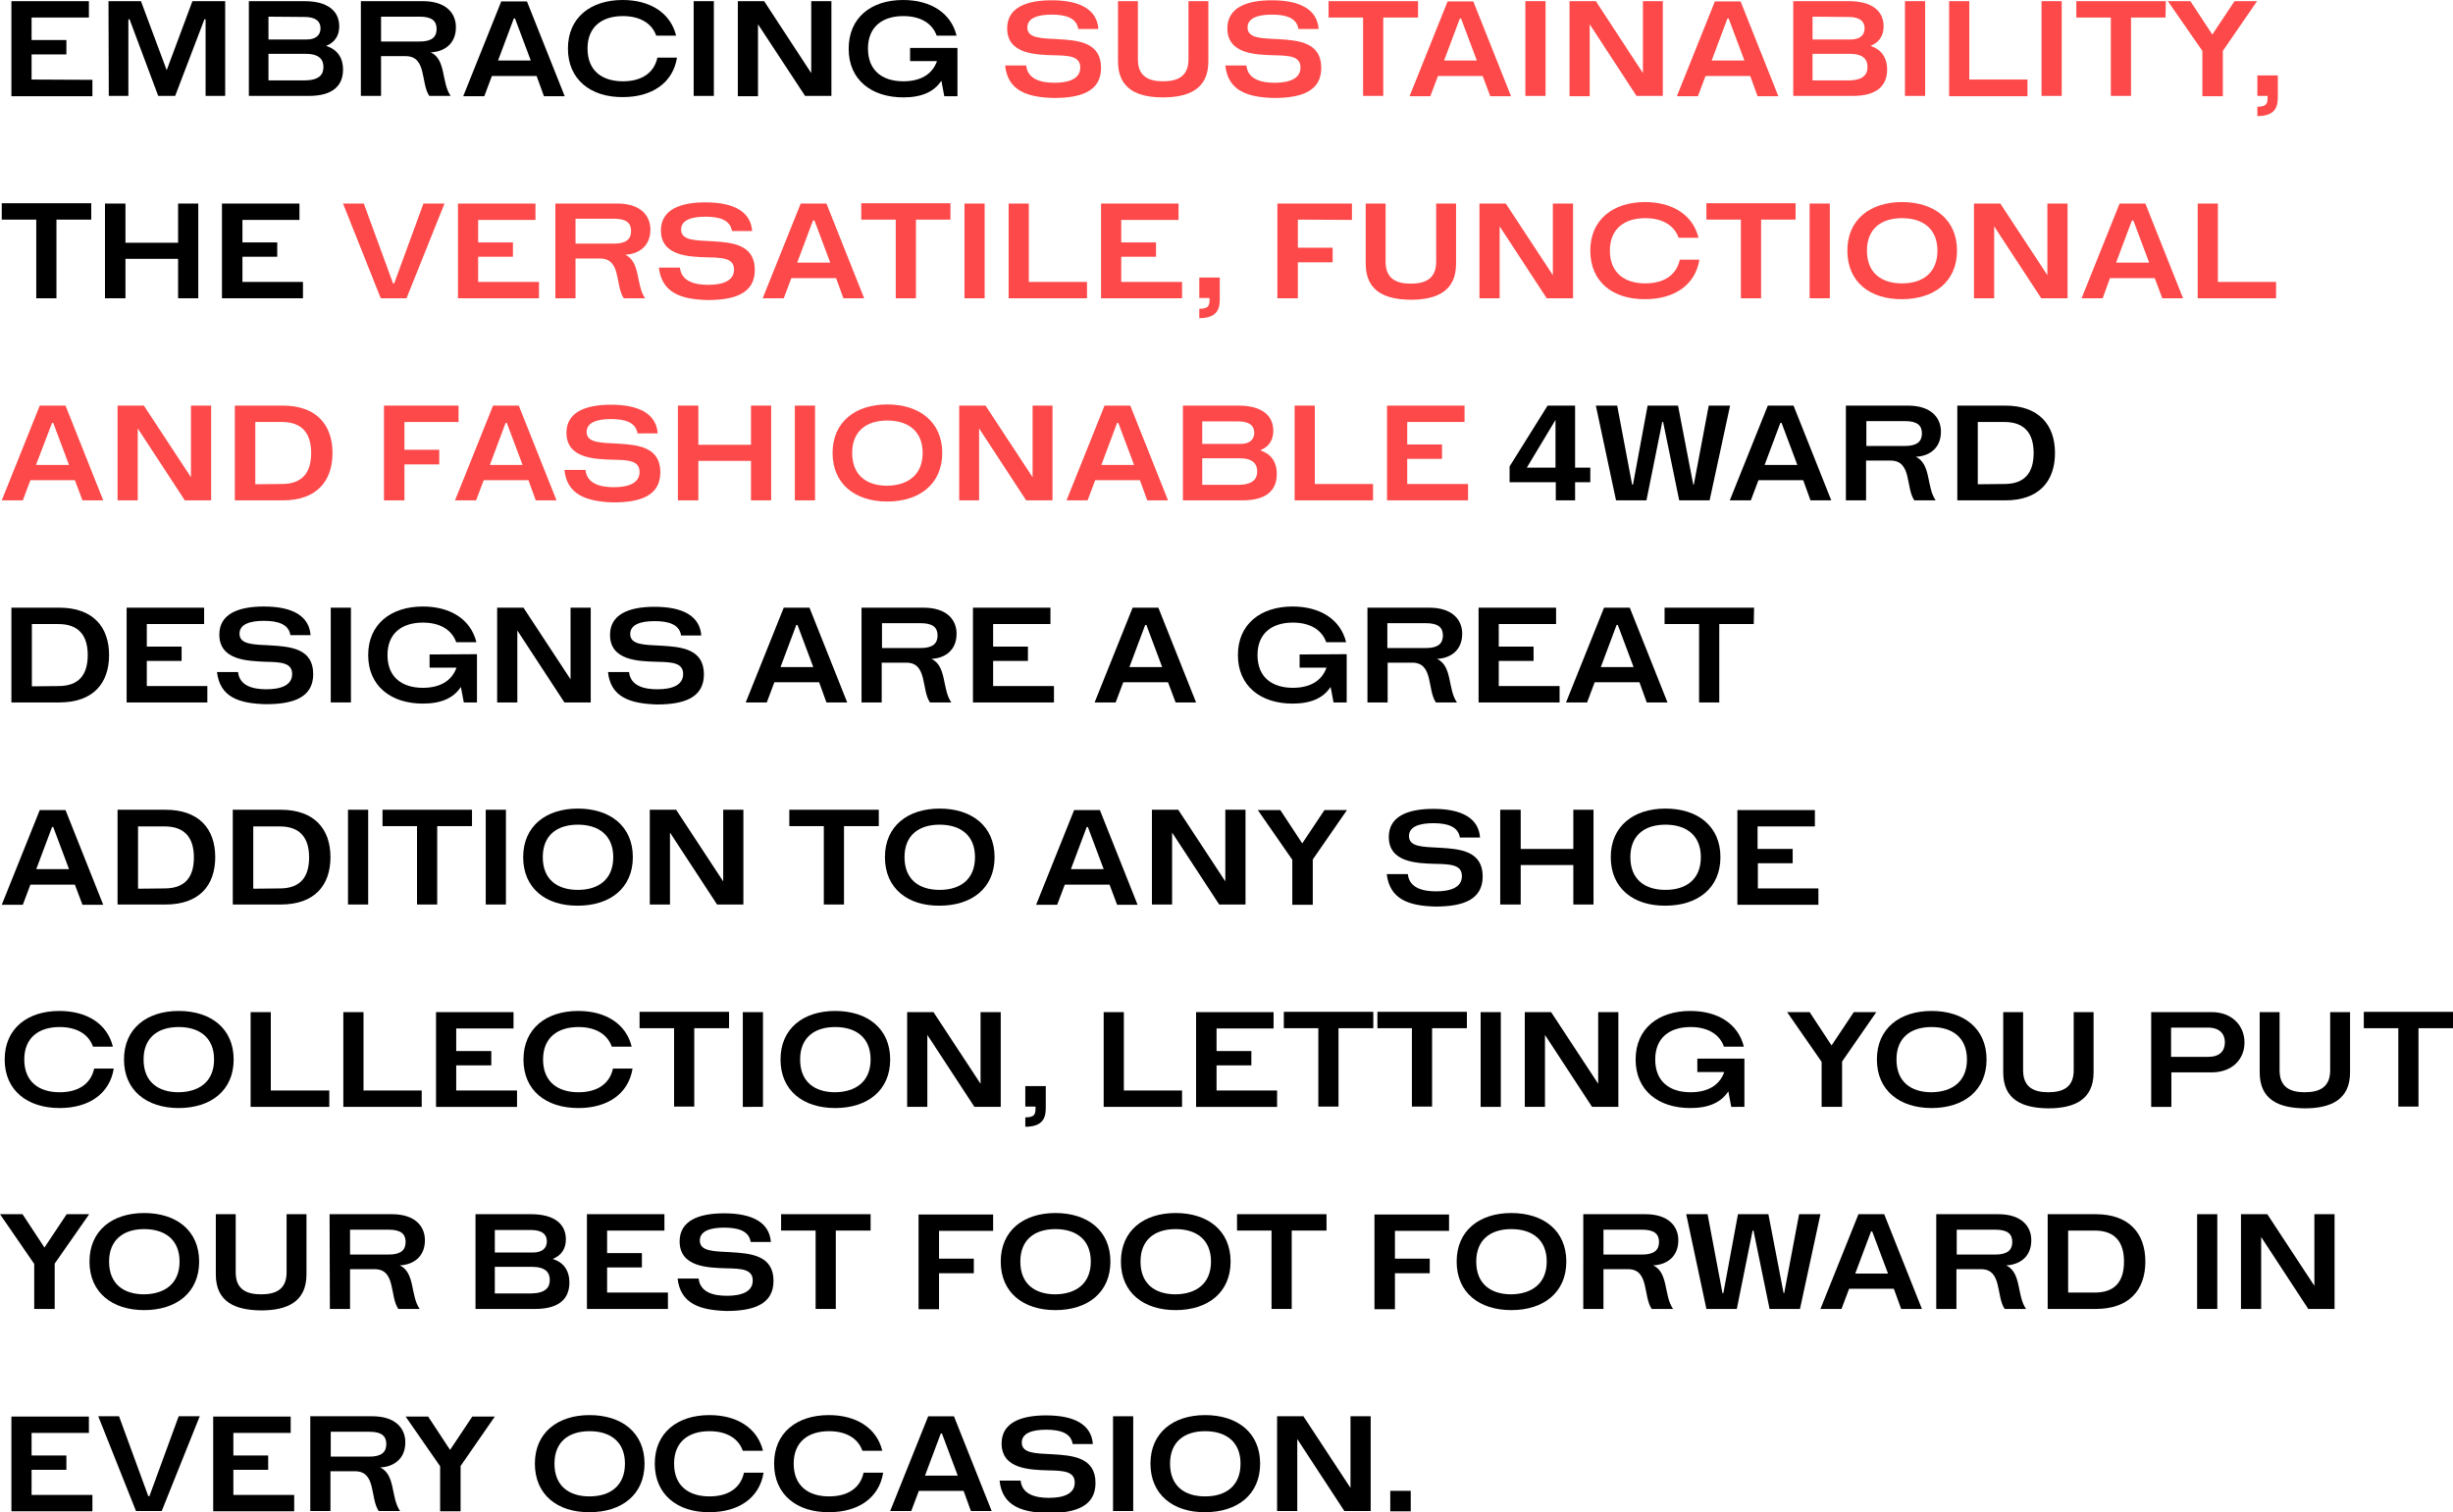 <?xml version="1.0" encoding="utf-8"?>
<!-- Generator: Adobe Illustrator 23.1.1, SVG Export Plug-In . SVG Version: 6.00 Build 0)  -->
<svg version="1.1" id="Layer_1" xmlns="http://www.w3.org/2000/svg" xmlns:xlink="http://www.w3.org/1999/xlink" x="0px" y="0px"
	 viewBox="0 0 838.8 517.2" style="enable-background:new 0 0 838.8 517.2;" xml:space="preserve">
<style type="text/css">
	.st0{fill:#FD4949;}
</style>
<g>
	<g>
		<path d="M31.6,27.3v5.6H3.9V0.4h26.5V6H10.8v7.7h11.9v4.9H10.8v8.6L31.6,27.3L31.6,27.3z"/>
		<path d="M37.1,0.4h11.1L57,24l8.8-23.6H77v32.4h-6.7V6.6h-0.4l-10,26.2h-5.8L44.3,6.6h-0.4v26.2h-6.7L37.1,0.4L37.1,0.4z"/>
		<path d="M117.3,23.8c0,5.5-3.5,9-11.7,9H85.1V0.4h19c8,0,11.9,3.4,11.9,8.6c0,3.2-1.5,5.5-4.5,6.7
			C115.1,16.8,117.3,19.5,117.3,23.8z M91.8,5.7v7.8h13.1c3.1,0,4.7-1.5,4.7-3.8s-1.5-3.9-5.5-3.9L91.8,5.7L91.8,5.7z M110.6,22.9
			c0-2.5-1.4-4.5-6.1-4.5H91.8v9.1h12.5C109.2,27.4,110.6,25.5,110.6,22.9z"/>
		<path d="M123.4,0.4h21.2c7.9,0,11.3,4.1,11.3,8.9c0,5.8-4.1,8.4-8.6,8.6c5.3,2.5,3.6,10.3,6.8,14.9h-7.3c-3-4.4-0.8-13.6-8.1-13.6
			h-8.4v13.6h-6.9V0.4z M143.5,14.2c4.1,0,5.8-1.5,5.8-4.3s-1.7-4.2-5.8-4.2h-13.2v8.5H143.5z"/>
		<path d="M183.5,26h-15.3l-2.6,6.9h-7.2l13-32.4h8.8l12.9,32.4H186L183.5,26z M181.5,20.7l-5.4-14.4h-0.4l-5.4,14.4H181.5z"/>
		<path d="M194.2,16.6C194.2,6,202,0,212.9,0c9.4,0,16.4,4.4,18.3,12.2h-6.8c-1.6-4.5-5.9-6.7-11.4-6.7c-7.1,0-12.1,3.6-12.1,11.1
			c0,7.6,5,11.2,12.1,11.2c6.1,0,10.6-2.6,11.8-8.1h6.7c-1.4,8.7-8.6,13.5-18.5,13.5C202,33.3,194.2,27.2,194.2,16.6z"/>
		<path d="M237.2,0.4h6.9v32.4h-6.9V0.4z"/>
		<path d="M284.3,0.4v32.4h-9L259.2,8.3v24.6h-6.9V0.4h9L277.4,25V0.4H284.3z"/>
		<path d="M327.4,16.4v16.5h-4.5l-1-5.3c-2.5,3.8-6.7,5.7-13,5.7c-10.9,0-18.7-6-18.7-16.6C290.2,6,297.9,0,308.8,0
			c9.4,0,16.4,4.4,18.3,12.2h-6.8c-1.6-4.5-5.9-6.7-11.4-6.7c-7.1,0-12.1,3.6-12.1,11.1c0,7.6,5,11.2,12.1,11.2
			c5.5,0,9.8-2.1,11.5-6.9h-9.2v-4.5H327.4z"/>
	</g>
	<g>
		<path class="st0" d="M343.7,22.4h7.2c0.5,4.8,5.2,5.9,9.7,5.9c5,0,8.8-1.4,8.8-5.2c0-3.9-3.8-4.1-9.1-4.2
			c-6.2-0.2-15.9-0.4-15.9-9.2c0-7,6.4-9.6,15.2-9.6c9.8,0,15.5,3.2,16,9.8h-6.9C368.1,6,364.2,5,359.6,5s-8.3,1.1-8.3,4.4
			c0,3.7,4.6,3.7,10.6,4c6.9,0.4,14.6,1.1,14.6,9.8c0,7.9-6.6,10.3-16.1,10.3C351.4,33.3,344.6,31.1,343.7,22.4z"/>
		<path class="st0" d="M382.3,21V0.4h6.8v19.9c0,5.9,3.8,7.5,8.6,7.5c4.9,0,8.7-1.6,8.7-7.5V0.4h6.8V21c0,9.5-6.8,12.3-15.5,12.3
			C389,33.3,382.3,30.5,382.3,21z"/>
		<path class="st0" d="M419,22.4h7.2c0.5,4.8,5.2,5.9,9.7,5.9c5,0,8.8-1.4,8.8-5.2c0-3.9-3.8-4.1-9.1-4.2
			c-6.2-0.2-15.9-0.4-15.9-9.2c0-7,6.4-9.6,15.2-9.6c9.8,0,15.5,3.2,16,9.8H444C443.4,6,439.5,5,434.9,5s-8.3,1.1-8.3,4.4
			c0,3.7,4.6,3.7,10.6,4c6.9,0.4,14.6,1.1,14.6,9.8c0,7.9-6.6,10.3-16.1,10.3C426.7,33.3,419.9,31.1,419,22.4z"/>
		<path class="st0" d="M484.9,6H473v26.8h-6.9V6h-11.8V0.4h30.6L484.9,6L484.9,6z"/>
		<path class="st0" d="M507,26h-15.3l-2.6,6.9H482l13-32.4h8.8l12.9,32.4h-7.1L507,26z M505,20.7l-5.4-14.4h-0.4l-5.4,14.4H505z"/>
		<path class="st0" d="M521.6,0.4h6.9v32.4h-6.9V0.4z"/>
		<path class="st0" d="M568.6,0.4v32.4h-9l-16-24.5v24.6h-6.9V0.4h9L561.8,25V0.4H568.6z"/>
		<path class="st0" d="M598.5,26h-15.3l-2.6,6.9h-7.2l13-32.4h8.8l12.9,32.4H601L598.5,26z M596.5,20.7l-5.4-14.4h-0.4l-5.4,14.4
			H596.5z"/>
		<path class="st0" d="M645.3,23.8c0,5.5-3.5,9-11.7,9h-20.4V0.4h19c8,0,11.9,3.4,11.9,8.6c0,3.2-1.5,5.5-4.5,6.7
			C643.1,16.8,645.3,19.5,645.3,23.8z M619.8,5.7v7.8h13.1c3.1,0,4.7-1.5,4.7-3.8s-1.5-3.9-5.5-3.9L619.8,5.7L619.8,5.7z
			 M638.6,22.9c0-2.5-1.4-4.5-6.1-4.5h-12.7v9.1h12.5C637.1,27.4,638.6,25.5,638.6,22.9z"/>
		<path class="st0" d="M651.4,0.4h6.9v32.4h-6.9V0.4z"/>
		<path class="st0" d="M693.3,27.3v5.6h-26.8V0.4h6.9v26.8h19.9V27.3z"/>
		<path class="st0" d="M698.1,0.4h6.9v32.4h-6.9V0.4z"/>
		<path class="st0" d="M740.5,6h-11.8v26.8h-6.9V6H710V0.4h30.6L740.5,6L740.5,6z"/>
		<path class="st0" d="M760.1,17.4v15.5h-7V17.4l-11.8-17h7.7l7.5,11.4l7.6-11.4h7.7L760.1,17.4z"/>
		<path class="st0" d="M771.9,36.5c3.6,0,3.5-1.5,3.5-3.7h-3.5v-7h7v7c0,2.8-0.1,6.9-7,6.9V36.5z"/>
	</g>
	<g>
		<path d="M31.1,75.1H19.3V102h-6.9V75.1H0.6v-5.6h30.6v5.6H31.1z"/>
		<path d="M67.8,69.6V102h-6.9V88.5h-18V102h-7V69.6h7V83h18V69.6H67.8z"/>
		<path d="M103.6,96.4v5.6H75.9V69.6h26.5v5.6H82.9v7.7h11.9v4.9H82.9v8.6C82.9,96.4,103.6,96.4,103.6,96.4z"/>
	</g>
	<g>
		<path class="st0" d="M117.3,69.6h7.1l10,27.3h0.4l10-27.3h7.2L139,102h-8.8L117.3,69.6z"/>
		<path class="st0" d="M184.3,96.4v5.6h-27.7V69.6h26.5v5.6h-19.6v7.7h11.9v4.9h-11.9v8.6C163.5,96.4,184.3,96.4,184.3,96.4z"/>
		<path class="st0" d="M189.9,69.6h21.2c7.9,0,11.3,4.1,11.3,8.9c0,5.8-4.1,8.4-8.6,8.6c5.3,2.5,3.6,10.3,6.8,14.9h-7.3
			c-3-4.4-0.8-13.6-8.1-13.6h-8.4V102h-6.9V69.6z M210,83.3c4.1,0,5.8-1.5,5.8-4.3s-1.7-4.2-5.8-4.2h-13.2v8.5H210z"/>
		<path class="st0" d="M225.3,91.5h7.2c0.5,4.8,5.2,5.9,9.7,5.9c5,0,8.8-1.4,8.8-5.2c0-3.9-3.8-4.1-9.1-4.2
			c-6.2-0.2-15.9-0.4-15.9-9.2c0-7,6.4-9.6,15.2-9.6c9.8,0,15.5,3.2,16,9.8h-6.9c-0.6-3.9-4.5-4.9-9.1-4.9s-8.3,1.1-8.3,4.4
			c0,3.7,4.6,3.7,10.6,4c6.9,0.4,14.6,1.1,14.6,9.8c0,7.9-6.6,10.3-16.1,10.3C233,102.4,226.3,100.2,225.3,91.5z"/>
		<path class="st0" d="M285.9,95.1h-15.3L268,102h-7.2l13-32.4h8.8l12.9,32.4h-7.1L285.9,95.1z M283.9,89.8l-5.4-14.4H278l-5.4,14.4
			H283.9z"/>
		<path class="st0" d="M325,75.1h-11.8V102h-6.9V75.1h-11.8v-5.6H325V75.1z"/>
		<path class="st0" d="M329.8,69.6h6.9V102h-6.9V69.6z"/>
		<path class="st0" d="M371.7,96.4v5.6h-26.8V69.6h6.9v26.8C351.8,96.4,371.7,96.4,371.7,96.4z"/>
		<path class="st0" d="M404.2,96.4v5.6h-27.7V69.6H403v5.6h-19.6v7.7h11.9v4.9h-11.9v8.6C383.4,96.4,404.2,96.4,404.2,96.4z"/>
		<path class="st0" d="M410.1,105.6c3.6,0,3.5-1.5,3.5-3.7h-3.5v-7h7v7c0,2.8-0.1,6.9-7,6.9V105.6z"/>
		<path class="st0" d="M443.8,75.1v9.6h11.9v5h-11.9V102h-7V69.6h25.5v5.6L443.8,75.1L443.8,75.1z"/>
		<path class="st0" d="M467,90.1V69.6h6.8v19.9c0,5.9,3.8,7.5,8.6,7.5c4.9,0,8.7-1.6,8.7-7.5V69.6h6.8v20.6
			c0,9.5-6.8,12.3-15.5,12.3C473.7,102.4,467,99.7,467,90.1z"/>
		<path class="st0" d="M537.9,69.6V102h-9l-16.1-24.6V102h-6.9V69.6h9L531,94.1V69.6H537.9z"/>
		<path class="st0" d="M543.8,85.7c0-10.6,7.8-16.6,18.7-16.6c9.4,0,16.4,4.4,18.3,12.2H574c-1.6-4.5-5.9-6.7-11.4-6.7
			c-7.1,0-12.1,3.6-12.1,11.1c0,7.6,5,11.2,12.1,11.2c6.1,0,10.6-2.6,11.8-8.1h6.7c-1.4,8.7-8.6,13.5-18.5,13.5
			C551.5,102.4,543.8,96.4,543.8,85.7z"/>
		<path class="st0" d="M614,75.1h-11.8V102h-6.9V75.1h-11.8v-5.6H614V75.1z"/>
		<path class="st0" d="M618.8,69.6h6.9V102h-6.9V69.6z"/>
		<path class="st0" d="M631.7,85.7c0-10.6,7.8-16.6,18.7-16.6c11,0,18.8,6,18.8,16.6s-7.8,16.6-18.8,16.6
			C639.4,102.4,631.7,96.4,631.7,85.7z M662.5,85.7c0-7.5-5-11.1-12.1-11.1s-12,3.6-12,11.1c0,7.6,4.9,11.2,12,11.2
			C657.5,96.9,662.5,93.3,662.5,85.7z"/>
		<path class="st0" d="M707,69.6V102h-9l-16.1-24.6V102H675V69.6h9l16.1,24.5V69.6H707z"/>
		<path class="st0" d="M736.8,95.1h-15.3L719,102h-7.2l13-32.4h8.8l12.9,32.4h-7.1L736.8,95.1z M734.9,89.8l-5.4-14.4H729l-5.4,14.4
			H734.9z"/>
		<path class="st0" d="M778.3,96.4v5.6h-26.8V69.6h6.9v26.8C758.4,96.4,778.3,96.4,778.3,96.4z"/>
	</g>
	<g>
		<path class="st0" d="M25.6,164.2H10.4l-2.6,6.9H0.6l13-32.4h8.8l12.9,32.4h-7.1L25.6,164.2z M23.6,159l-5.4-14.4h-0.4L12.3,159
			H23.6z"/>
		<path class="st0" d="M72.2,138.7v32.4h-9l-16.1-24.6v24.6h-6.9v-32.4h9l16.1,24.5v-24.5L72.2,138.7L72.2,138.7z"/>
		<path class="st0" d="M80.3,138.7h16.4c11.4,0,17,6.5,17,16.2s-5.5,16.2-17,16.2H80.3V138.7z M96.4,165.5c7,0,10-3.9,10-10.6
			c0-6.7-3.1-10.6-10-10.6h-9.1v21.3L96.4,165.5L96.4,165.5z"/>
		<path class="st0" d="M138.3,144.2v9.6h11.9v5h-11.9v12.3h-7v-32.4h25.5v5.6h-18.5V144.2z"/>
		<path class="st0" d="M180.7,164.2h-15.3l-2.6,6.9h-7.2l13-32.4h8.8l12.9,32.4h-7.1L180.7,164.2z M178.7,159l-5.4-14.4h-0.4
			l-5.4,14.4H178.7z"/>
		<path class="st0" d="M193,160.7h7.2c0.5,4.8,5.2,5.9,9.7,5.9c5,0,8.8-1.4,8.8-5.2c0-3.9-3.8-4.1-9.1-4.2
			c-6.2-0.2-15.9-0.4-15.9-9.2c0-7,6.4-9.6,15.2-9.6c9.8,0,15.5,3.2,16,9.8H218c-0.6-3.9-4.5-4.9-9.1-4.9s-8.3,1.1-8.3,4.4
			c0,3.7,4.6,3.7,10.6,4c6.9,0.4,14.6,1.1,14.6,9.8c0,7.9-6.6,10.3-16.1,10.3C200.7,171.5,193.9,169.3,193,160.7z"/>
		<path class="st0" d="M263.7,138.7v32.4h-6.9v-13.5h-18v13.5h-7v-32.4h7v13.4h18v-13.4L263.7,138.7L263.7,138.7z"/>
		<path class="st0" d="M271.8,138.7h6.9v32.4h-6.9V138.7z"/>
		<path class="st0" d="M284.7,154.9c0-10.6,7.8-16.6,18.7-16.6c11,0,18.8,6,18.8,16.6s-7.8,16.6-18.8,16.6
			C292.4,171.5,284.7,165.5,284.7,154.9z M315.5,154.9c0-7.5-5-11.1-12.1-11.1s-12,3.6-12,11.1c0,7.6,4.9,11.2,12,11.2
			C310.4,166,315.5,162.4,315.5,154.9z"/>
		<path class="st0" d="M359.9,138.7v32.4h-9l-16.1-24.6v24.6H328v-32.4h9l16.1,24.5v-24.5L359.9,138.7L359.9,138.7z"/>
		<path class="st0" d="M389.8,164.2h-15.3l-2.6,6.9h-7.2l13-32.4h8.8l12.9,32.4h-7.1L389.8,164.2z M387.8,159l-5.4-14.4H382
			l-5.4,14.4H387.8z"/>
		<path class="st0" d="M436.6,162.1c0,5.5-3.5,9-11.7,9h-20.4v-32.4h19c8,0,11.9,3.4,11.9,8.6c0,3.2-1.5,5.5-4.5,6.7
			C434.4,155.1,436.6,157.7,436.6,162.1z M411.1,144v7.8h13.1c3.1,0,4.7-1.5,4.7-3.8s-1.5-3.9-5.5-3.9h-12.3V144z M429.9,161.2
			c0-2.5-1.4-4.5-6.1-4.5h-12.7v9.1h12.5C428.4,165.7,429.9,163.8,429.9,161.2z"/>
		<path class="st0" d="M469.5,165.5v5.6h-26.8v-32.4h6.9v26.8L469.5,165.5L469.5,165.5z"/>
		<path class="st0" d="M502,165.5v5.6h-27.7v-32.4h26.5v5.6h-19.6v7.7h11.9v4.9h-11.9v8.6L502,165.5L502,165.5z"/>
	</g>
	<path d="M543.8,164.9h-5.2v6.2H532v-6.2h-15.8v-5.4l13-20.8h9.4v21.2h5.2L543.8,164.9L543.8,164.9z M531.9,159.9v-16.3l-9.8,16.3
		H531.9z M545.7,138.7h7.3l5.1,27h0.3l5-27h10.4l5.2,27h0.2l5.1-27h7.3l-7,32.4h-10.4l-5.5-26.8h-0.3l-5.4,26.8h-10.4L545.7,138.7z
		 M616.6,164.2h-15.3l-2.6,6.9h-7.2l13-32.4h8.8l12.9,32.4h-7.1L616.6,164.2z M614.6,159l-5.4-14.4h-0.4l-5.4,14.4H614.6z
		 M631.2,138.7h21.2c7.9,0,11.3,4.1,11.3,8.9c0,5.8-4.1,8.4-8.6,8.6c5.3,2.5,3.6,10.3,6.8,14.9h-7.3c-3-4.4-0.8-13.6-8.1-13.6h-8.4
		v13.6h-6.9V138.7z M651.4,152.5c4.1,0,5.8-1.5,5.8-4.3s-1.7-4.2-5.8-4.2h-13.2v8.5H651.4z M669.3,138.7h16.4c11.4,0,17,6.5,17,16.2
		s-5.5,16.2-17,16.2h-16.4V138.7z M685.4,165.5c7,0,10-3.9,10-10.6c0-6.7-3.1-10.6-10-10.6h-9.1v21.3L685.4,165.5L685.4,165.5z"/>
	<g>
		<path d="M3.9,207.8h16.4c11.4,0,17,6.5,17,16.2s-5.5,16.2-17,16.2H3.9V207.8z M20,234.6c7,0,10-3.9,10-10.6
			c0-6.7-3.1-10.6-10-10.6h-9.1v21.3L20,234.6L20,234.6z"/>
		<path d="M70.9,234.6v5.6H43.3v-32.4h26.5v5.6H50.2v7.7h11.9v4.9H50.2v8.6L70.9,234.6L70.9,234.6z"/>
		<path d="M74.2,229.8h7.2c0.5,4.8,5.2,5.9,9.7,5.9c5,0,8.8-1.4,8.8-5.2c0-3.9-3.8-4.1-9.1-4.2C84.6,226,75,225.8,75,217
			c0-7,6.4-9.6,15.2-9.6c9.8,0,15.5,3.2,16,9.8h-6.9c-0.6-3.9-4.5-4.9-9.1-4.9s-8.3,1.1-8.3,4.4c0,3.7,4.6,3.7,10.6,4
			c6.9,0.4,14.6,1.1,14.6,9.8c0,7.9-6.6,10.3-16.1,10.3C81.9,240.6,75.2,238.5,74.2,229.8z"/>
		<path d="M113.1,207.8h6.9v32.4h-6.9V207.8z"/>
		<path d="M163.1,223.7v16.5h-4.5l-1-5.3c-2.5,3.8-6.7,5.7-13,5.7c-10.9,0-18.7-6-18.7-16.6s7.8-16.6,18.7-16.6
			c9.4,0,16.4,4.4,18.3,12.2H156c-1.6-4.5-5.9-6.7-11.4-6.7c-7.1,0-12.1,3.6-12.1,11.1c0,7.6,5,11.2,12.1,11.2
			c5.5,0,9.8-2.1,11.5-6.9h-9.2v-4.5L163.1,223.7L163.1,223.7z"/>
		<path d="M202,207.8v32.4h-9l-16.1-24.6v24.6H170v-32.4h9l16.1,24.5v-24.5L202,207.8L202,207.8z"/>
		<path d="M207.9,229.8h7.2c0.5,4.8,5.2,5.9,9.7,5.9c5,0,8.8-1.4,8.8-5.2c0-3.9-3.8-4.1-9.1-4.2c-6.2-0.2-15.9-0.4-15.9-9.2
			c0-7,6.4-9.6,15.2-9.6c9.8,0,15.5,3.2,16,9.8h-6.9c-0.6-3.9-4.5-4.9-9.1-4.9s-8.3,1.1-8.3,4.4c0,3.7,4.6,3.7,10.6,4
			c6.9,0.4,14.6,1.1,14.6,9.8c0,7.9-6.6,10.3-16.1,10.3C215.6,240.6,208.8,238.5,207.9,229.8z"/>
		<path d="M280.1,233.3h-15.3l-2.6,6.9H255l13-32.4h8.8l12.9,32.4h-7.1L280.1,233.3z M278.1,228.1l-5.4-14.4h-0.4l-5.4,14.4H278.1z"
			/>
		<path d="M294.6,207.8h21.2c7.9,0,11.3,4.1,11.3,8.9c0,5.8-4.1,8.4-8.6,8.6c5.3,2.5,3.6,10.3,6.8,14.9H318
			c-3-4.4-0.8-13.6-8.1-13.6h-8.4v13.6h-6.9V207.8z M314.8,221.6c4.1,0,5.8-1.5,5.8-4.3s-1.7-4.2-5.8-4.2h-13.2v8.5H314.8z"/>
		<path d="M360.4,234.6v5.6h-27.7v-32.4h26.5v5.6h-19.6v7.7h11.9v4.9h-11.9v8.6L360.4,234.6L360.4,234.6z"/>
		<path d="M399.4,233.3h-15.3l-2.6,6.9h-7.2l13-32.4h8.8l12.9,32.4h-7L399.4,233.3z M397.4,228.1l-5.4-14.4h-0.4l-5.4,14.4H397.4z"
			/>
		<path d="M460.5,223.7v16.5H456l-1-5.3c-2.5,3.8-6.7,5.7-13,5.7c-10.9,0-18.7-6-18.7-16.6s7.8-16.6,18.7-16.6
			c9.4,0,16.4,4.4,18.3,12.2h-6.8c-1.6-4.5-5.9-6.7-11.4-6.7c-7.1,0-12.1,3.6-12.1,11.1c0,7.6,5,11.2,12.1,11.2
			c5.5,0,9.8-2.1,11.5-6.9h-9.2v-4.5L460.5,223.7L460.5,223.7z"/>
		<path d="M467.5,207.8h21.2c7.9,0,11.3,4.1,11.3,8.9c0,5.8-4.1,8.4-8.6,8.6c5.3,2.5,3.6,10.3,6.8,14.9H491
			c-3-4.4-0.8-13.6-8.1-13.6h-8.4v13.6h-6.9v-32.4H467.5z M487.6,221.6c4.1,0,5.8-1.5,5.8-4.3s-1.7-4.2-5.8-4.2h-13.2v8.5H487.6z"/>
		<path d="M533.3,234.6v5.6h-27.7v-32.4h26.5v5.6h-19.6v7.7h11.9v4.9h-11.9v8.6L533.3,234.6L533.3,234.6z"/>
		<path d="M560.6,233.3h-15.3l-2.6,6.9h-7.2l13-32.4h8.8l12.9,32.4h-7.1L560.6,233.3z M558.6,228.1l-5.4-14.4h-0.4l-5.4,14.4H558.6z
			"/>
		<path d="M599.7,213.4h-11.8v26.8H581v-26.8h-11.8v-5.6h30.6L599.7,213.4L599.7,213.4z"/>
	</g>
	<g>
		<path d="M25.6,302.5H10.4l-2.6,6.9H0.6l13-32.4h8.8l12.9,32.4h-7.1L25.6,302.5z M23.6,297.2l-5.4-14.4h-0.4l-5.4,14.4H23.6z"/>
		<path d="M40.2,276.9h16.4c11.4,0,17,6.5,17,16.2s-5.5,16.2-17,16.2H40.2V276.9z M56.3,303.8c7,0,10-3.9,10-10.6s-3.1-10.6-10-10.6
			h-9.1v21.3L56.3,303.8L56.3,303.8z"/>
		<path d="M79.6,276.9H96c11.4,0,17,6.5,17,16.2s-5.5,16.2-17,16.2H79.6V276.9z M95.7,303.8c7,0,10-3.9,10-10.6s-3.1-10.6-10-10.6
			h-9.1v21.3L95.7,303.8L95.7,303.8z"/>
		<path d="M119,276.9h6.9v32.4H119V276.9z"/>
		<path d="M161.3,282.5h-11.8v26.8h-6.9v-26.8h-11.8v-5.6h30.6v5.6H161.3z"/>
		<path d="M166.1,276.9h6.9v32.4h-6.9V276.9z"/>
		<path d="M178.9,293.1c0-10.6,7.8-16.6,18.7-16.6c11,0,18.8,6,18.8,16.6s-7.8,16.6-18.8,16.6C186.7,309.8,178.9,303.8,178.9,293.1z
			 M209.7,293.1c0-7.5-5-11.1-12.1-11.1s-12,3.6-12,11.1c0,7.6,4.9,11.2,12,11.2C204.7,304.3,209.7,300.7,209.7,293.1z"/>
		<path d="M254.2,276.9v32.4h-9l-16.1-24.6v24.6h-6.9v-32.4h9l16.1,24.5v-24.5H254.2z"/>
		<path d="M300.4,282.5h-11.8v26.8h-6.9v-26.8h-11.8v-5.6h30.6v5.6H300.4z"/>
		<path d="M302.6,293.1c0-10.6,7.8-16.6,18.7-16.6c11,0,18.8,6,18.8,16.6s-7.8,16.6-18.8,16.6C310.4,309.8,302.6,303.8,302.6,293.1z
			 M333.4,293.1c0-7.5-5-11.1-12.1-11.1s-12,3.6-12,11.1c0,7.6,4.9,11.2,12,11.2C328.4,304.3,333.4,300.7,333.4,293.1z"/>
		<path d="M379.4,302.5h-15.3l-2.6,6.9h-7.2l13-32.4h8.8l12.9,32.4h-7L379.4,302.5z M377.4,297.2l-5.4-14.4h-0.4l-5.4,14.4H377.4z"
			/>
		<path d="M425.9,276.9v32.4h-9l-16.1-24.6v24.6h-6.9v-32.4h9l16.1,24.5v-24.5H425.9z"/>
		<path d="M448.9,293.9v15.5h-7V294l-11.8-17h7.7l7.5,11.4l7.6-11.4h7.7L448.9,293.9z"/>
		<path d="M474.2,298.9h7.2c0.5,4.8,5.2,5.9,9.7,5.9c5,0,8.8-1.4,8.8-5.2c0-3.9-3.8-4.1-9.1-4.2c-6.2-0.2-15.9-0.4-15.9-9.2
			c0-7,6.4-9.6,15.2-9.6c9.8,0,15.5,3.2,16,9.8h-6.9c-0.6-3.9-4.5-4.9-9.1-4.9s-8.3,1.1-8.3,4.4c0,3.7,4.6,3.7,10.6,4
			c6.9,0.4,14.6,1.1,14.6,9.8c0,7.9-6.6,10.3-16.1,10.3C481.9,309.8,475.2,307.6,474.2,298.9z"/>
		<path d="M544.9,276.9v32.4H538v-13.5h-18v13.5h-7v-32.4h7v13.4h18v-13.4H544.9z"/>
		<path d="M550.8,293.1c0-10.6,7.8-16.6,18.7-16.6c11,0,18.8,6,18.8,16.6s-7.8,16.6-18.8,16.6C558.6,309.8,550.8,303.8,550.8,293.1z
			 M581.6,293.1c0-7.5-5-11.1-12.1-11.1s-12,3.6-12,11.1c0,7.6,4.9,11.2,12,11.2C576.6,304.3,581.6,300.7,581.6,293.1z"/>
		<path d="M621.8,303.8v5.6h-27.7V277h26.5v5.6H601v7.7h12v4.9h-11.9v8.6L621.8,303.8L621.8,303.8z"/>
	</g>
	<g>
		<path d="M1.6,362.3c0-10.6,7.8-16.6,18.7-16.6c9.4,0,16.4,4.4,18.3,12.2h-6.8c-1.6-4.5-5.9-6.7-11.4-6.7
			c-7.1,0-12.1,3.6-12.1,11.1c0,7.6,5,11.2,12.1,11.2c6.1,0,10.6-2.6,11.8-8.1h6.7c-1.4,8.7-8.6,13.5-18.5,13.5
			C9.4,378.9,1.6,372.9,1.6,362.3z"/>
		<path d="M42.4,362.3c0-10.6,7.8-16.6,18.7-16.6c11,0,18.8,6,18.8,16.6s-7.8,16.6-18.8,16.6C50.2,378.9,42.4,372.9,42.4,362.3z
			 M73.2,362.3c0-7.5-5-11.1-12.1-11.1s-12,3.6-12,11.1c0,7.6,4.9,11.2,12,11.2C68.2,373.4,73.2,369.8,73.2,362.3z"/>
		<path d="M112.6,372.9v5.6H85.7v-32.4h6.9v26.8H112.6z"/>
		<path d="M144.2,372.9v5.6h-26.8v-32.4h6.9v26.8H144.2z"/>
		<path d="M176.8,372.9v5.6h-27.7v-32.4h26.5v5.6H156v7.7h12v4.9h-12v8.6L176.8,372.9L176.8,372.9z"/>
		<path d="M179,362.3c0-10.6,7.8-16.6,18.7-16.6c9.4,0,16.4,4.4,18.3,12.2h-6.8c-1.6-4.5-5.9-6.7-11.4-6.7
			c-7.1,0-12.1,3.6-12.1,11.1c0,7.6,5,11.2,12.1,11.2c6.1,0,10.6-2.6,11.8-8.1h6.7c-1.4,8.7-8.6,13.5-18.5,13.5
			C186.7,378.9,179,372.9,179,362.3z"/>
		<path d="M249.2,351.6h-11.8v26.8h-6.9v-26.8h-11.8V346h30.6v5.6H249.2z"/>
		<path d="M254,346.1h6.9v32.4H254V346.1z"/>
		<path d="M266.9,362.3c0-10.6,7.8-16.6,18.7-16.6c11,0,18.8,6,18.8,16.6s-7.8,16.6-18.8,16.6S266.9,372.9,266.9,362.3z
			 M297.7,362.3c0-7.5-5-11.1-12.1-11.1s-12,3.6-12,11.1c0,7.6,4.9,11.2,12,11.2C292.7,373.4,297.7,369.8,297.7,362.3z"/>
		<path d="M342.2,346.1v32.4h-9l-16.1-24.6v24.6h-6.9v-32.4h9l16.1,24.5v-24.5H342.2z"/>
		<path d="M350.6,382.1c3.6,0,3.5-1.5,3.5-3.7h-3.5v-7h7v7c0,2.8-0.1,6.9-7,6.9V382.1z"/>
		<path d="M404.2,372.9v5.6h-26.8v-32.4h6.9v26.8H404.2z"/>
		<path d="M436.7,372.9v5.6H409v-32.4h26.5v5.6H416v7.7h11.9v4.9H416v8.6L436.7,372.9L436.7,372.9z"/>
		<path d="M469.5,351.6h-11.8v26.8h-6.9v-26.8H439V346h30.6v5.6H469.5z"/>
		<path d="M501.5,351.6h-11.8v26.8h-6.9v-26.8H471V346h30.6v5.6H501.5z"/>
		<path d="M506.3,346.1h6.9v32.4h-6.9L506.3,346.1L506.3,346.1z"/>
		<path d="M553.4,346.1v32.4h-9l-16.1-24.6v24.6h-6.9v-32.4h9l16.1,24.5v-24.5H553.4z"/>
		<path d="M596.5,362v16.5H592l-1-5.3c-2.5,3.8-6.7,5.7-13,5.7c-10.9,0-18.7-6-18.7-16.6s7.8-16.6,18.7-16.6
			c9.4,0,16.4,4.4,18.3,12.2h-6.8c-1.6-4.5-5.9-6.7-11.4-6.7c-7.1,0-12.1,3.6-12.1,11.1c0,7.6,5,11.2,12.1,11.2
			c5.5,0,9.8-2.1,11.5-6.9h-9.2V362H596.5z"/>
		<path d="M629.9,363v15.5h-7v-15.4l-11.8-17h7.7l7.5,11.4l7.6-11.4h7.7L629.9,363z"/>
		<path d="M641.8,362.3c0-10.6,7.8-16.6,18.7-16.6c11,0,18.8,6,18.8,16.6s-7.8,16.6-18.8,16.6C649.6,378.9,641.8,372.9,641.8,362.3z
			 M672.6,362.3c0-7.5-5-11.1-12.1-11.1s-12,3.6-12,11.1c0,7.6,4.9,11.2,12,11.2C667.6,373.4,672.6,369.8,672.6,362.3z"/>
		<path d="M685,366.7v-20.6h6.8V366c0,5.9,3.8,7.5,8.6,7.5c4.9,0,8.7-1.6,8.7-7.5v-19.9h6.8v20.6c0,9.5-6.8,12.3-15.5,12.3
			C691.7,378.9,685,376.2,685,366.7z"/>
		<path d="M767.5,356.5c0,5.8-4.3,10.2-11.2,10.2h-13.8v11.8h-6.9v-32.4h20.7C763.2,346.1,767.5,350.7,767.5,356.5z M760.8,356.4
			c0-2.9-1.9-5-5.7-5h-12.7v10h12.7C759,361.4,760.8,359.4,760.8,356.4z"/>
		<path d="M772.7,366.7v-20.6h6.8V366c0,5.9,3.8,7.5,8.6,7.5c4.9,0,8.7-1.6,8.7-7.5v-19.9h6.8v20.6c0,9.5-6.8,12.3-15.5,12.3
			C779.4,378.9,772.7,376.2,772.7,366.7z"/>
		<path d="M838.8,351.6H827v26.8h-6.9v-26.8h-11.8V346h30.6L838.8,351.6L838.8,351.6z"/>
	</g>
	<g>
		<path d="M18.7,432.1v15.5h-7v-15.4L0,415.2h7.7l7.5,11.4l7.6-11.4h7.7L18.7,432.1z"/>
		<path d="M30.6,431.4c0-10.6,7.8-16.6,18.7-16.6c11,0,18.8,6,18.8,16.6S60.3,448,49.3,448C38.4,448,30.6,442,30.6,431.4z
			 M61.4,431.4c0-7.5-5-11.1-12.1-11.1c-7,0-12,3.6-12,11.1c0,7.6,4.9,11.2,12,11.2C56.4,442.5,61.4,438.9,61.4,431.4z"/>
		<path d="M73.8,435.8v-20.6h6.8v19.9c0,5.9,3.8,7.5,8.7,7.5c4.9,0,8.7-1.6,8.7-7.5v-19.9h6.8v20.6c0,9.5-6.8,12.3-15.5,12.3
			C80.5,448,73.8,445.3,73.8,435.8z"/>
		<path d="M112.7,415.2H134c7.9,0,11.3,4.1,11.3,8.9c0,5.8-4.1,8.4-8.6,8.6c5.3,2.5,3.6,10.3,6.8,14.9h-7.3
			c-3-4.4-0.8-13.6-8.1-13.6h-8.4v13.6h-6.9L112.7,415.2L112.7,415.2z M132.9,429c4.1,0,5.8-1.5,5.8-4.3s-1.7-4.2-5.8-4.2h-13.2v8.5
			H132.9z"/>
		<path d="M194.7,438.6c0,5.5-3.5,9-11.7,9h-20.4v-32.4h19c8,0,11.9,3.4,11.9,8.6c0,3.2-1.5,5.5-4.5,6.7
			C192.5,431.6,194.7,434.2,194.7,438.6z M169.2,420.5v7.8h13.1c3.1,0,4.7-1.5,4.7-3.8s-1.5-3.9-5.5-3.9h-12.3V420.5z M188,437.7
			c0-2.5-1.4-4.5-6.1-4.5h-12.7v9.1h12.5C186.5,442.2,188,440.3,188,437.7z"/>
		<path d="M228.4,442v5.6h-27.7v-32.4h26.5v5.6h-19.6v7.7h11.9v4.9h-11.9v8.6L228.4,442L228.4,442z"/>
		<path d="M231.7,437.2h7.2c0.5,4.8,5.2,5.9,9.7,5.9c5,0,8.8-1.4,8.8-5.2c0-3.9-3.8-4.1-9.1-4.2c-6.2-0.2-15.9-0.4-15.9-9.2
			c0-7,6.4-9.6,15.2-9.6c9.8,0,15.5,3.2,16,9.8h-6.9c-0.6-3.9-4.5-4.9-9.1-4.9s-8.3,1.1-8.3,4.4c0,3.7,4.6,3.7,10.6,4
			c6.9,0.4,14.6,1.1,14.6,9.8c0,7.9-6.6,10.3-16.1,10.3C239.4,448,232.7,445.9,231.7,437.2z"/>
		<path d="M297.6,420.8h-11.8v26.8h-6.9v-26.8h-11.8v-5.6h30.6v5.6H297.6z"/>
		<path d="M321.1,420.8v9.6H333v5h-11.9v12.3h-7v-32.4h25.5v5.6h-18.5V420.8z"/>
		<path d="M342.2,431.4c0-10.6,7.8-16.6,18.7-16.6c11,0,18.8,6,18.8,16.6s-7.8,16.6-18.8,16.6C349.9,448,342.2,442,342.2,431.4z
			 M373,431.4c0-7.5-5-11.1-12.1-11.1s-12,3.6-12,11.1c0,7.6,4.9,11.2,12,11.2C368,442.5,373,438.9,373,431.4z"/>
		<path d="M383.3,431.4c0-10.6,7.8-16.6,18.7-16.6c11,0,18.8,6,18.8,16.6S413,448,402,448S383.3,442,383.3,431.4z M414.1,431.4
			c0-7.5-5-11.1-12.1-11.1s-12,3.6-12,11.1c0,7.6,4.9,11.2,12,11.2C409.1,442.5,414.1,438.9,414.1,431.4z"/>
		<path d="M453.5,420.8h-11.8v26.8h-6.9v-26.8H423v-5.6h30.6v5.6H453.5z"/>
		<path d="M477,420.8v9.6h11.9v5H477v12.3h-7v-32.4h25.5v5.6H477V420.8z"/>
		<path d="M498.1,431.4c0-10.6,7.8-16.6,18.7-16.6c11,0,18.8,6,18.8,16.6s-7.8,16.6-18.8,16.6S498.1,442,498.1,431.4z M528.9,431.4
			c0-7.5-5-11.1-12.1-11.1c-7.1,0-12,3.6-12,11.1c0,7.6,4.9,11.2,12,11.2C523.8,442.5,528.9,438.9,528.9,431.4z"/>
		<path d="M541.4,415.2h21.2c7.9,0,11.3,4.1,11.3,8.9c0,5.8-4.1,8.4-8.6,8.6c5.3,2.5,3.6,10.3,6.8,14.9h-7.3
			c-3-4.4-0.8-13.6-8.1-13.6h-8.4v13.6h-6.9V415.2z M561.5,429c4.1,0,5.8-1.5,5.8-4.3s-1.7-4.2-5.8-4.2h-13.2v8.5H561.5z"/>
		<path d="M576.6,415.2h7.3l5.1,27h0.3l5-27h10.4l5.2,27h0.2l5.1-27h7.3l-7,32.4h-10.4l-5.5-26.8h-0.3l-5.4,26.8h-10.4L576.6,415.2z
			"/>
		<path d="M647.6,440.7h-15.3l-2.6,6.9h-7.2l13-32.4h8.8l12.9,32.4h-7.1L647.6,440.7z M645.6,435.5l-5.4-14.4h-0.4l-5.4,14.4H645.6z
			"/>
		<path d="M662.1,415.2h21.2c7.9,0,11.3,4.1,11.3,8.9c0,5.8-4.1,8.4-8.6,8.6c5.3,2.5,3.6,10.3,6.8,14.9h-7.3
			c-3-4.4-0.8-13.6-8.1-13.6H669v13.6h-6.9V415.2z M682.3,429c4.1,0,5.8-1.5,5.8-4.3s-1.7-4.2-5.8-4.2h-13.2v8.5H682.3z"/>
		<path d="M700.2,415.2h16.4c11.4,0,17,6.5,17,16.2s-5.5,16.2-17,16.2h-16.4V415.2z M716.3,442c7,0,10-3.9,10-10.6
			s-3.1-10.6-10-10.6h-9.1V442H716.3z"/>
		<path d="M751.3,415.2h6.9v32.4h-6.9V415.2z"/>
		<path d="M798.3,415.2v32.4h-9L773.2,423v24.6h-6.9v-32.4h9l16.1,24.5v-24.5H798.3z"/>
	</g>
	<g>
		<path d="M31.6,511.2v5.6H3.9v-32.4h26.5v5.6H10.8v7.7h11.9v4.9H10.8v8.6H31.6z"/>
		<path d="M33.6,484.3h7.1l10,27.3h0.4l10-27.3h7.2l-13,32.4h-8.8L33.6,484.3z"/>
		<path d="M100.6,511.2v5.6H72.9v-32.4h26.5v5.6H79.8v7.7h11.9v4.9H79.8v8.6H100.6z"/>
		<path d="M106.1,484.3h21.2c7.9,0,11.3,4.1,11.3,8.9c0,5.8-4.1,8.4-8.6,8.6c5.3,2.5,3.6,10.3,6.8,14.9h-7.3
			c-3-4.4-0.8-13.6-8.1-13.6H113v13.6h-6.9V484.3z M126.3,498.1c4.1,0,5.8-1.5,5.8-4.3s-1.7-4.2-5.8-4.2h-13.2v8.5H126.3z"/>
		<path d="M157.5,501.3v15.5h-7v-15.4l-11.8-17h7.7l7.5,11.4l7.6-11.4h7.7L157.5,501.3z"/>
		<path d="M182.9,500.5c0-10.6,7.8-16.6,18.7-16.6c11,0,18.8,6,18.8,16.6s-7.8,16.6-18.8,16.6C190.6,517.2,182.9,511.1,182.9,500.5z
			 M213.7,500.5c0-7.5-5-11.1-12.1-11.1s-12,3.6-12,11.1c0,7.6,4.9,11.2,12,11.2C208.6,511.7,213.7,508.1,213.7,500.5z"/>
		<path d="M223.9,500.5c0-10.6,7.8-16.6,18.7-16.6c9.4,0,16.4,4.4,18.3,12.2H254c-1.6-4.5-5.9-6.7-11.4-6.7
			c-7.1,0-12.1,3.6-12.1,11.1c0,7.6,5,11.2,12.1,11.2c6.1,0,10.6-2.6,11.8-8.1h6.7c-1.4,8.7-8.6,13.5-18.5,13.5
			C231.7,517.2,223.9,511.1,223.9,500.5z"/>
		<path d="M264.7,500.5c0-10.6,7.8-16.6,18.7-16.6c9.4,0,16.4,4.4,18.3,12.2h-6.8c-1.6-4.5-5.9-6.7-11.4-6.7
			c-7.1,0-12.1,3.6-12.1,11.1c0,7.6,5,11.2,12.1,11.2c6.1,0,10.6-2.6,11.8-8.1h6.7c-1.4,8.7-8.6,13.5-18.5,13.5
			C272.5,517.2,264.7,511.1,264.7,500.5z"/>
		<path d="M329.5,509.8h-15.3l-2.6,6.9h-7.2l13-32.4h8.8l12.9,32.4H332L329.5,509.8z M327.5,504.6l-5.4-14.4h-0.4l-5.4,14.4H327.5z"
			/>
		<path d="M341.8,506.3h7.2c0.5,4.8,5.2,5.9,9.7,5.9c5,0,8.8-1.4,8.8-5.2c0-3.9-3.8-4.1-9.1-4.2c-6.2-0.2-15.9-0.4-15.9-9.2
			c0-7,6.4-9.6,15.2-9.6c9.8,0,15.5,3.2,16,9.8h-6.9c-0.6-3.9-4.5-4.9-9.1-4.9s-8.3,1.1-8.3,4.4c0,3.7,4.6,3.7,10.6,4
			c6.9,0.4,14.6,1.1,14.6,9.8c0,7.9-6.6,10.3-16.1,10.3C349.4,517.2,342.7,515,341.8,506.3z"/>
		<path d="M380.6,484.3h6.9v32.4h-6.9V484.3z"/>
		<path d="M393.4,500.5c0-10.6,7.8-16.6,18.7-16.6c11,0,18.8,6,18.8,16.6s-7.8,16.6-18.8,16.6C401.2,517.2,393.4,511.1,393.4,500.5z
			 M424.2,500.5c0-7.5-5-11.1-12.1-11.1s-12,3.6-12,11.1c0,7.6,4.9,11.2,12,11.2S424.2,508.1,424.2,500.5z"/>
		<path d="M468.7,484.3v32.4h-9l-16.1-24.6v24.6h-6.9v-32.4h9l16.1,24.5v-24.5L468.7,484.3L468.7,484.3z"/>
		<path d="M475.4,509.8h7v7h-7V509.8z"/>
	</g>
</g>
</svg>
